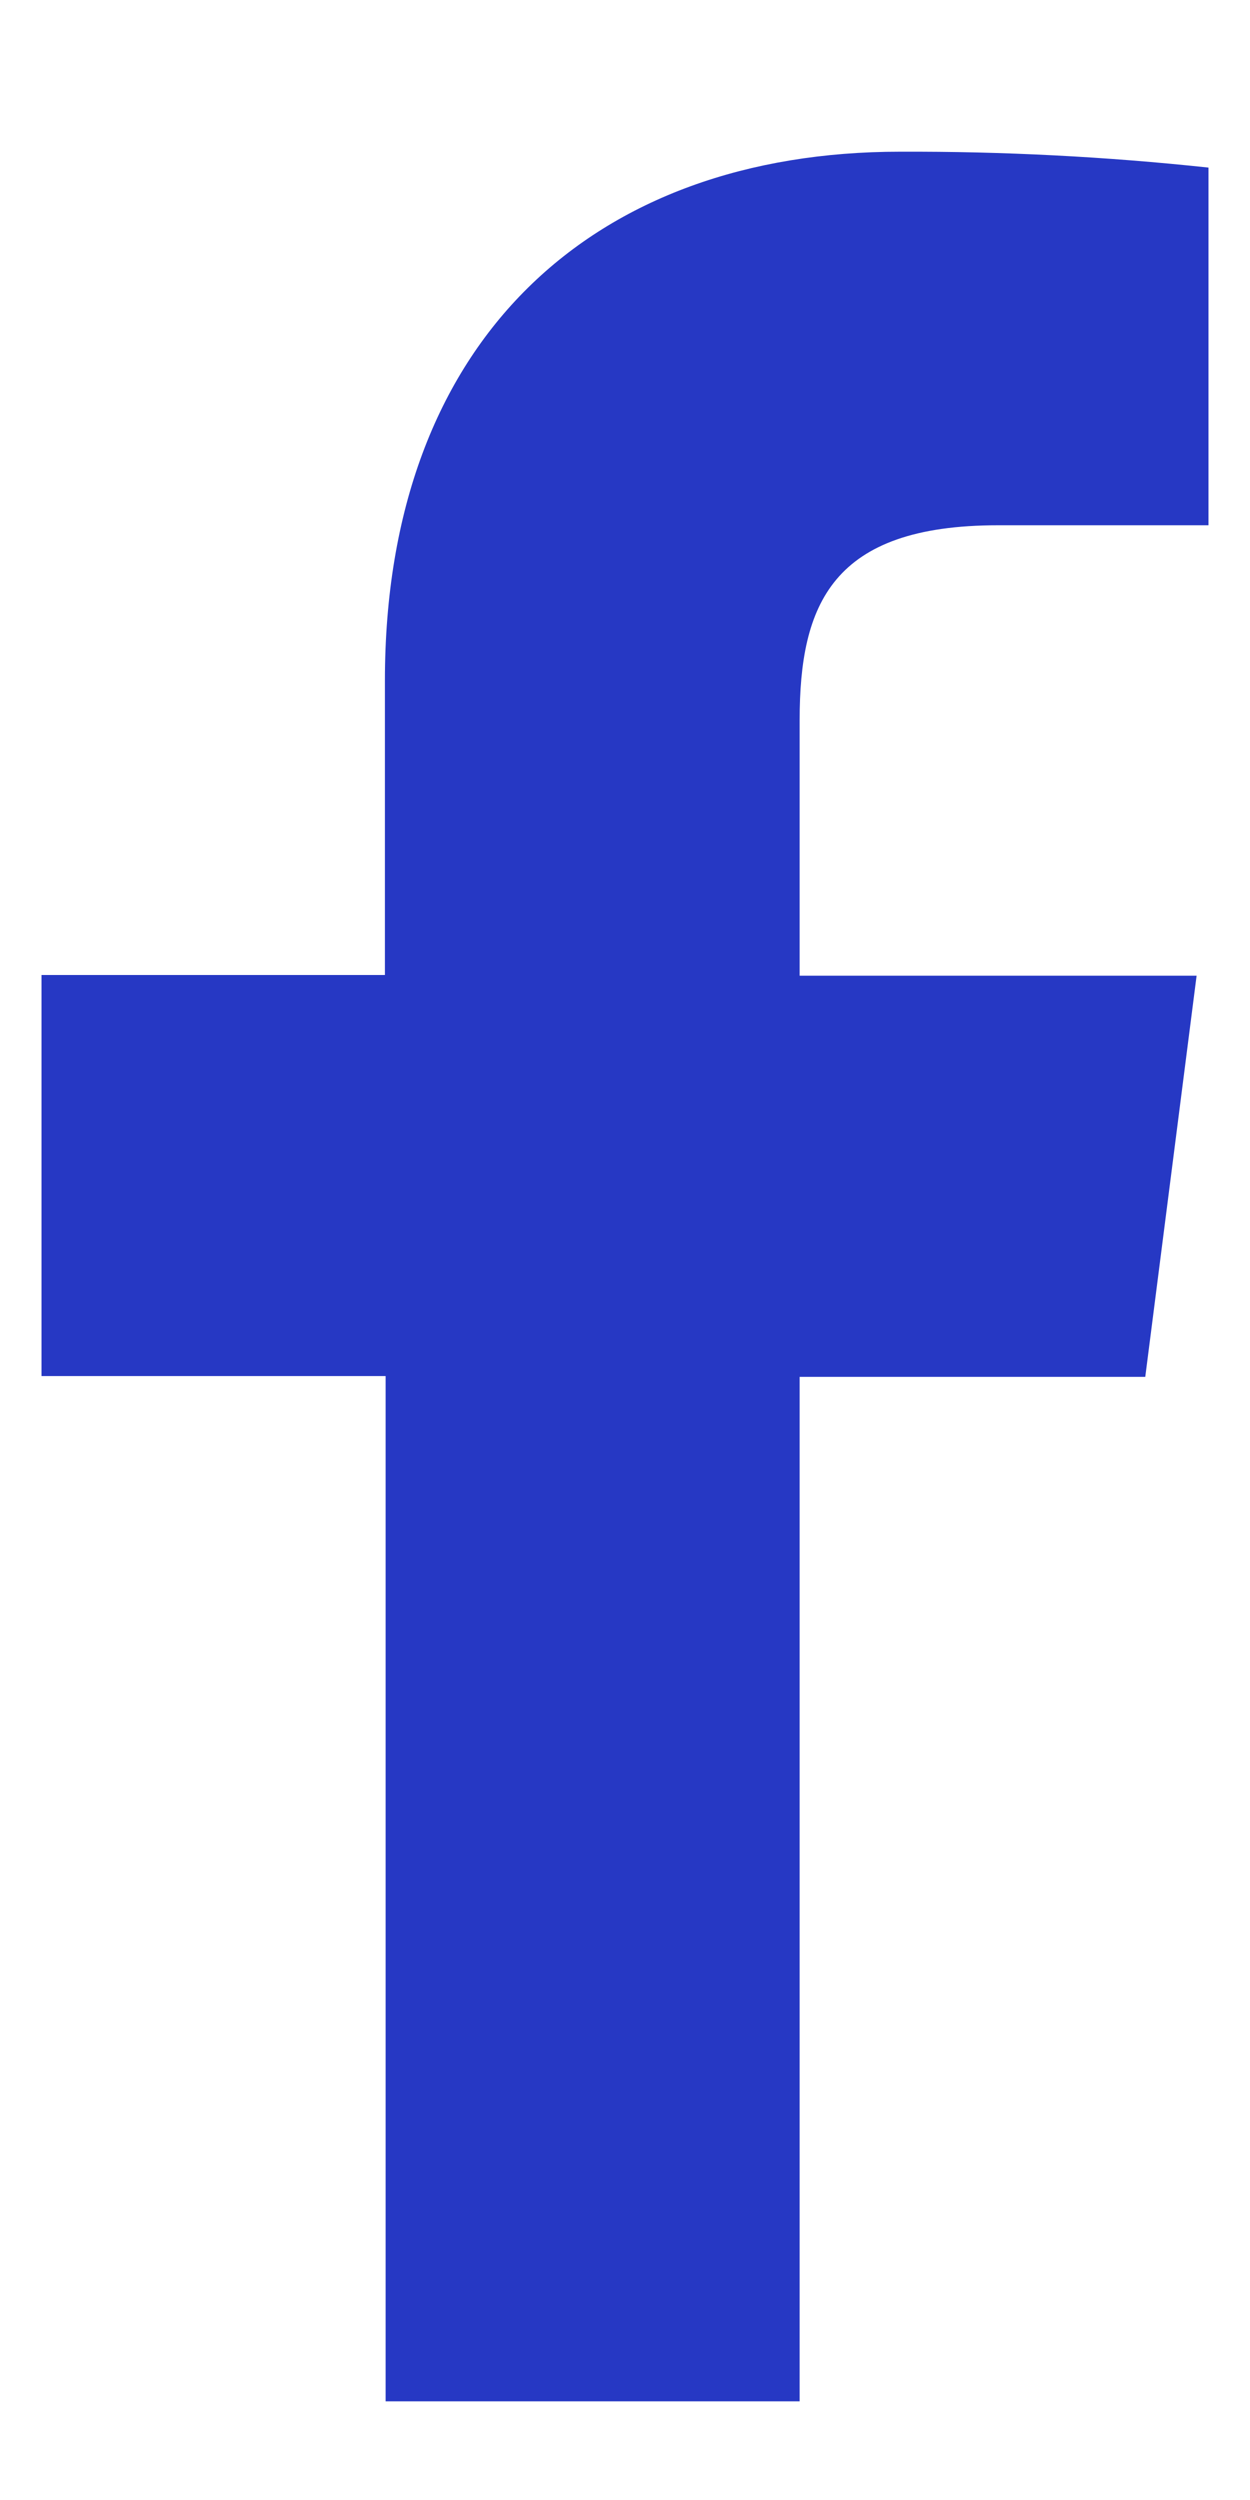 <?xml version="1.0" encoding="UTF-8"?>
<svg xmlns="http://www.w3.org/2000/svg" width="14" height="28" viewBox="0 0 14 28" fill="none">
  <path d="M8.956 26.895V15.421H12.827L13.402 10.928H8.956V8.067C8.956 6.77 9.317 5.883 11.178 5.883H13.535V1.877C12.388 1.754 11.235 1.695 10.081 1.699C6.66 1.699 4.311 3.788 4.311 7.623V10.92H0.465V15.412H4.319V26.895H8.956Z" fill="#2638C4"></path>
</svg>
